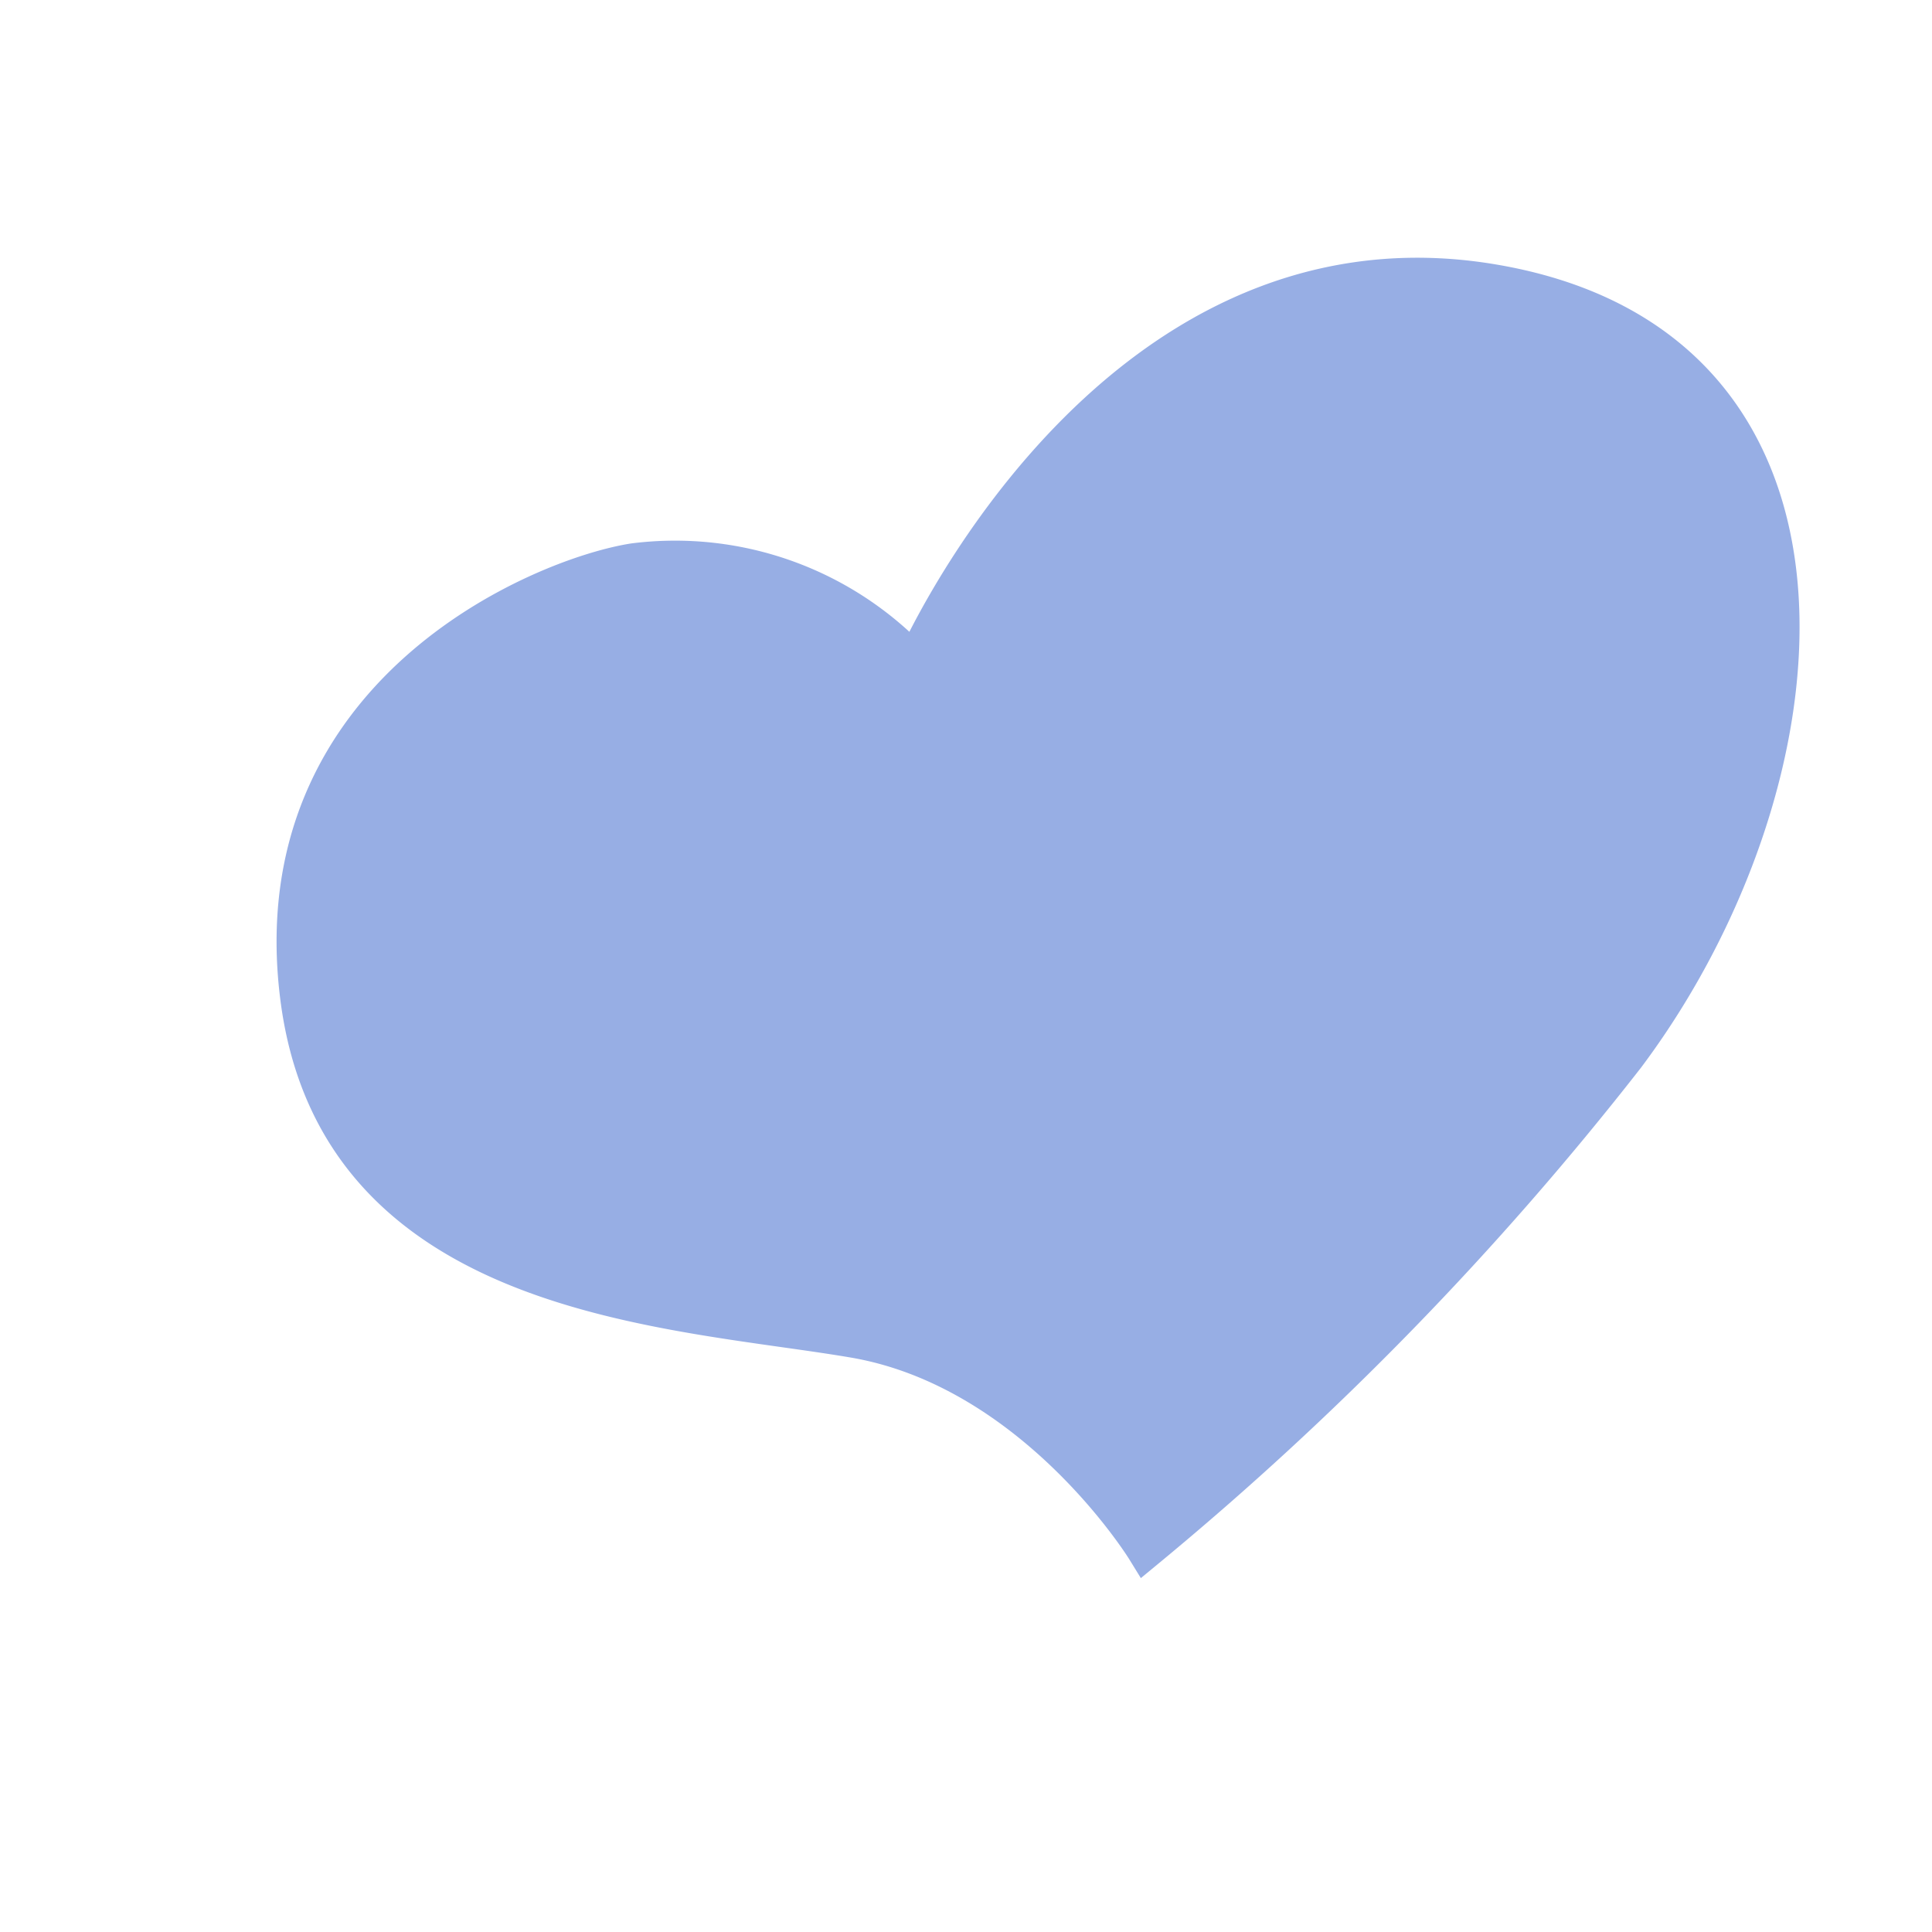 <svg id="图层_1" data-name="图层 1" xmlns="http://www.w3.org/2000/svg" viewBox="0 0 50 50"><title>形状</title><path id="shape27" d="M23.68,17.2s5-11.51,14.91-9.87,8.79,12.92,3.48,20A81.62,81.62,0,0,1,29.65,40.09s-2.86-4.65-7.55-5.45-13.36-1-14.35-8.84S14,14.94,16.4,14.56A8.47,8.47,0,0,1,23.68,17.2Z" fill="#97aee4" stroke="#97aee4"/></svg>
